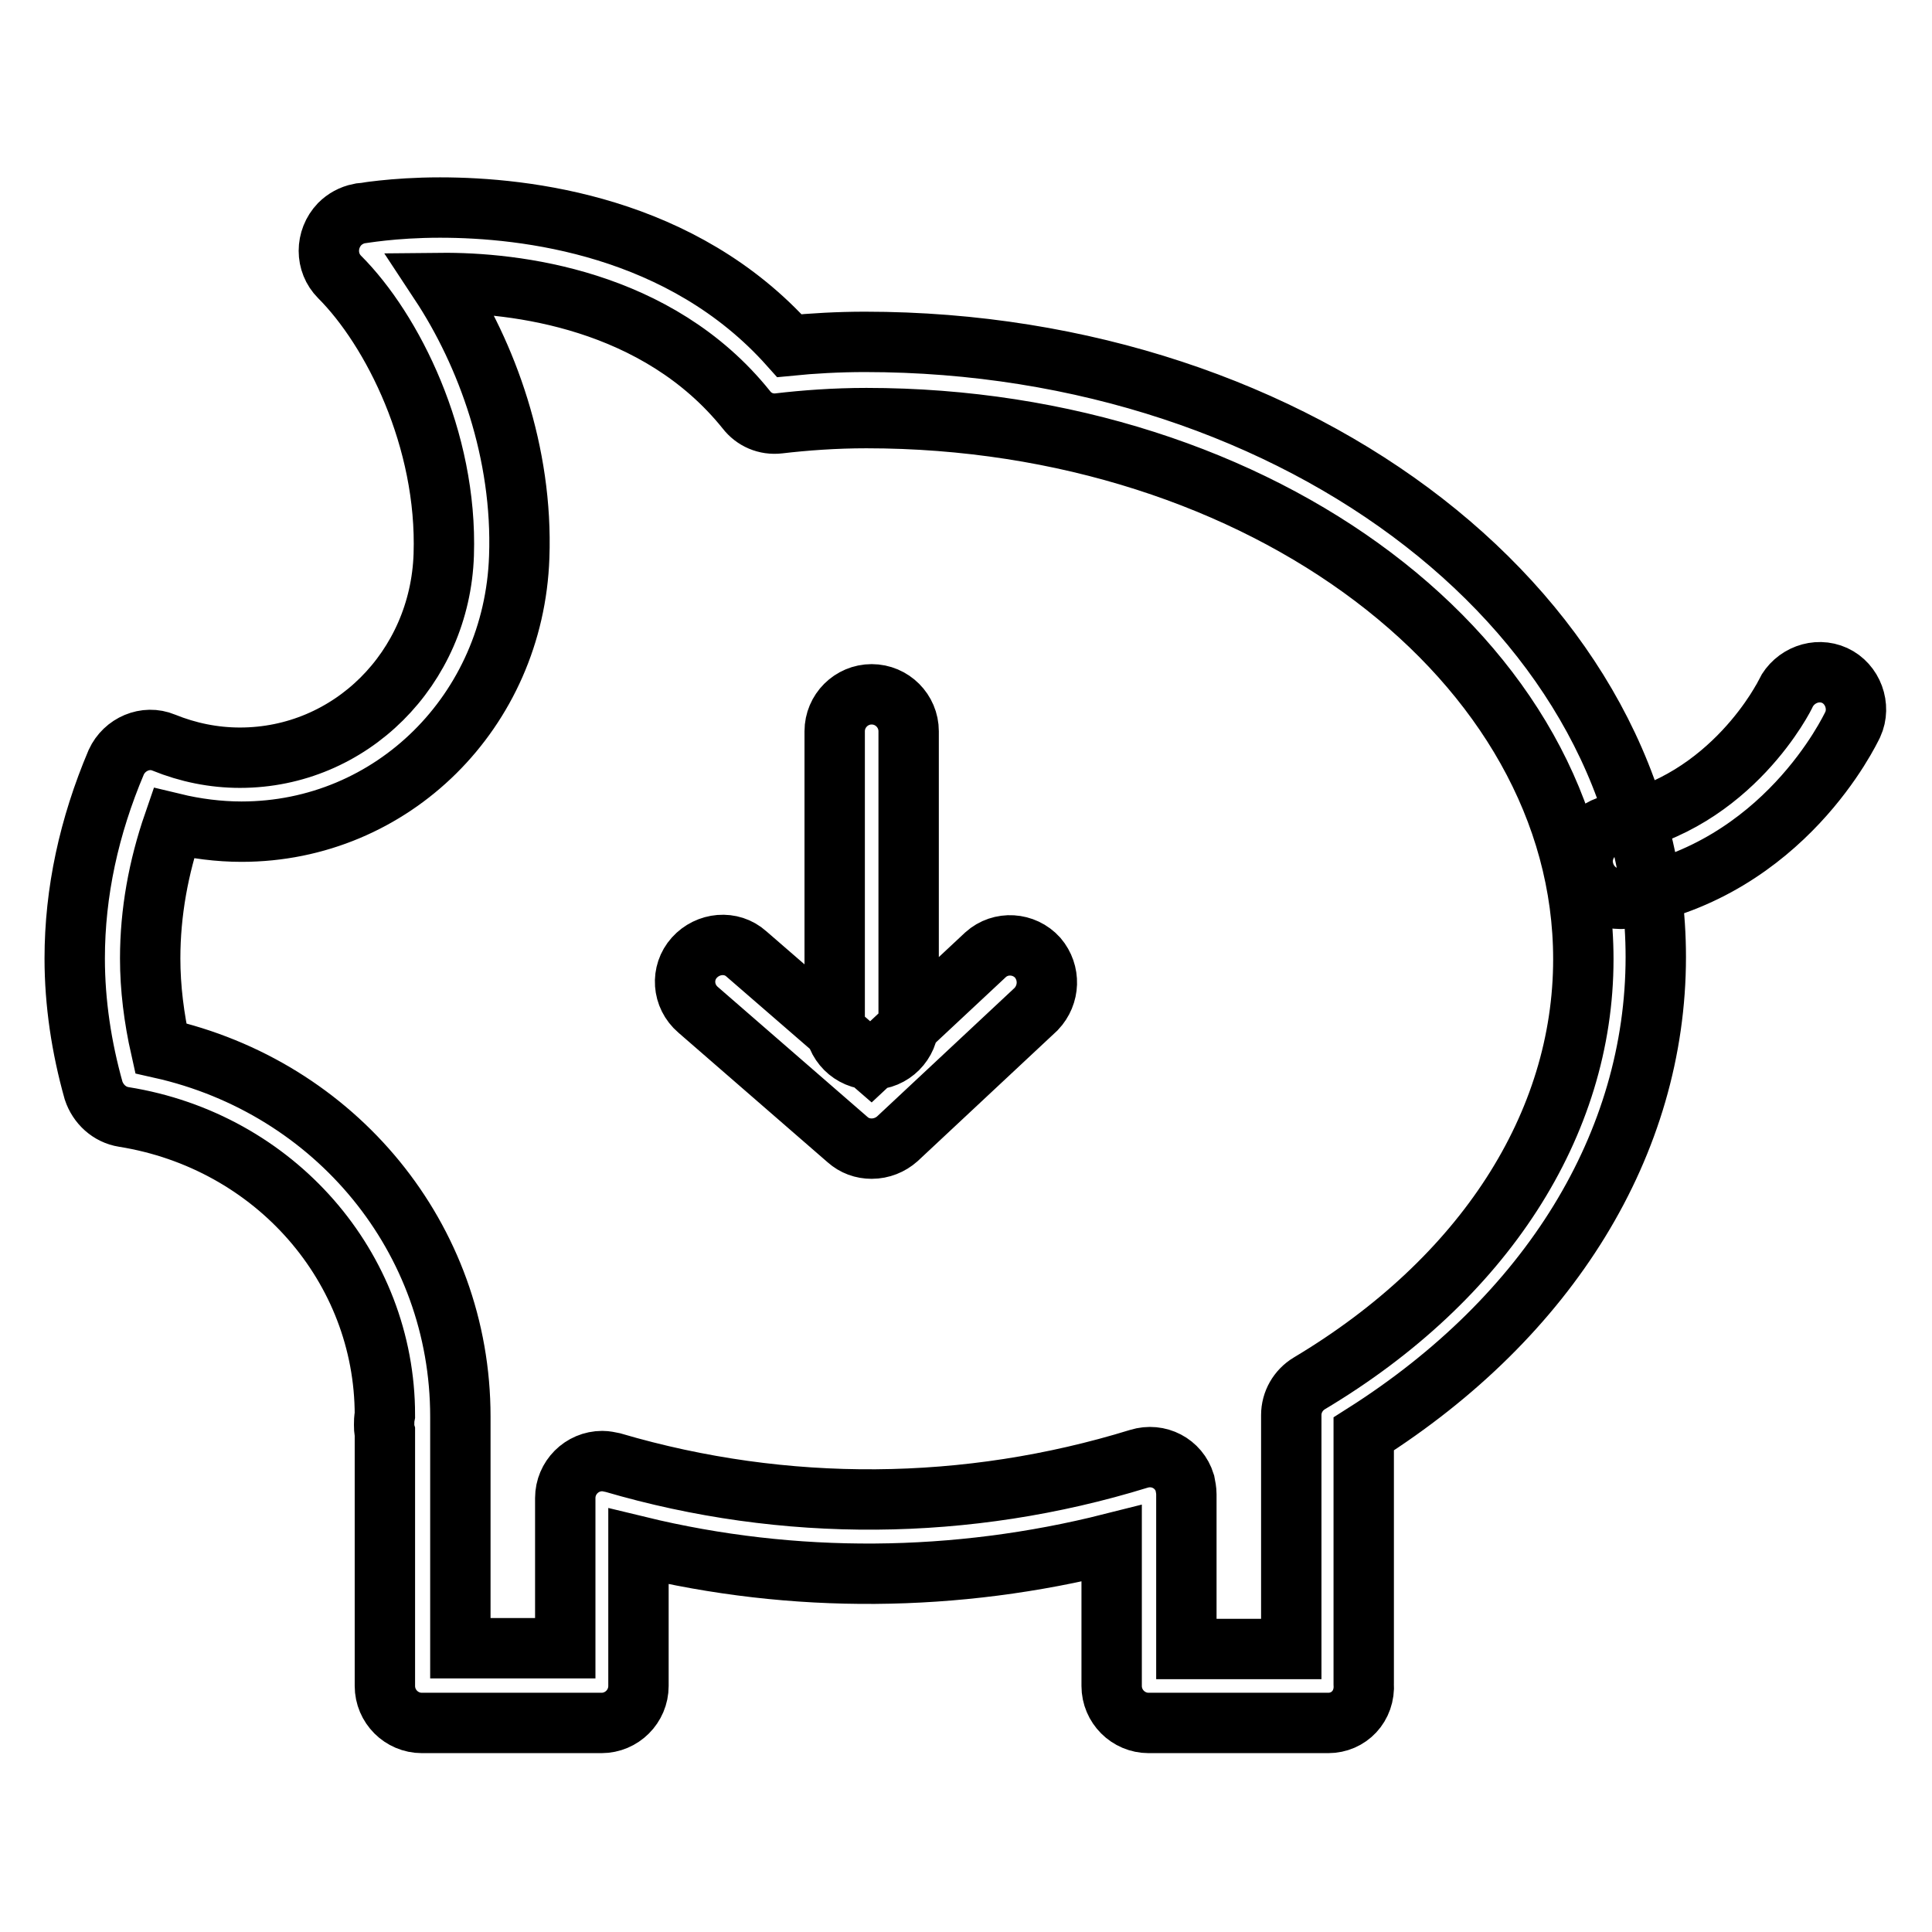 <?xml version="1.0" encoding="utf-8"?>
<!-- Svg Vector Icons : http://www.onlinewebfonts.com/icon -->
<!DOCTYPE svg PUBLIC "-//W3C//DTD SVG 1.1//EN" "http://www.w3.org/Graphics/SVG/1.1/DTD/svg11.dtd">
<svg version="1.1" xmlns="http://www.w3.org/2000/svg" xmlns:xlink="http://www.w3.org/1999/xlink" x="0px" y="0px" viewBox="0 0 256 256" enable-background="new 0 0 256 256" xml:space="preserve">
<g> <path stroke-width="8" fill-opacity="0" stroke="#000000"  d="M176,228.3h-23.8c-2.7,0-4.9-2.2-4.9-4.9v-18.9c-20.6,5.2-42.1,5.4-62.7,0.4v18.5c0,2.7-2.2,4.9-4.9,4.9 H55.9c-2.7,0-4.9-2.2-4.9-4.9v-33.6c-0.1-0.3-0.1-0.7-0.1-1c0-0.4,0-0.8,0.1-1.3c0-19.6-14.6-36.3-34.6-39.5 c-1.9-0.3-3.4-1.7-4-3.5c-1.6-5.7-2.5-11.6-2.5-17.5c0-8.8,1.9-17.5,5.5-26c1.1-2.4,3.9-3.6,6.3-2.6c3.2,1.3,6.6,2,10.1,2 c14.6,0,26.5-11.8,27-26.9c0.5-15.3-6.8-29.8-13.8-36.8c-1.9-1.9-1.9-5,0-7c0.7-0.7,1.6-1.2,2.6-1.4c0.2,0,4.4-0.8,10.7-0.8 c11.4,0,32.1,2.4,46.3,18.3c3-0.3,6.5-0.5,10-0.5c57.8,0,104.8,36.6,104.8,81.5c0,24.7-14.1,47.6-38.7,63.2v33.1 C180.9,226.1,178.7,228.3,176,228.3C176,228.3,176,228.3,176,228.3L176,228.3z M157.2,218.5h13.9v-31c0-1.7,0.9-3.3,2.4-4.2 c23.1-13.8,36.3-34.3,36.3-56.2c0-39.5-42.6-71.7-95-71.7c-4.2,0-8.2,0.3-11.6,0.7c-1.7,0.2-3.3-0.5-4.3-1.8 C87.1,39.6,68.2,37.4,58.3,37.5c6.2,9.4,11,22.5,10.5,36.3c-0.7,20.4-16.8,36.4-36.8,36.4c-3,0-6.1-0.4-9-1.1 c-2,5.8-3.1,11.8-3.1,17.9c0,3.9,0.5,7.9,1.4,11.9c23.2,5.2,39.7,25.2,39.7,48.8c0,0.2,0,0.4,0,0.5c0,0.2,0,0.3,0,0.5v29.7h13.9 v-19.9c0-2.7,2.2-4.9,4.9-4.9c0.5,0,0.9,0.1,1.4,0.2c22.8,6.7,47,6.5,69.7-0.5c2.6-0.8,5.3,0.6,6.1,3.2c0.1,0.5,0.2,1,0.2,1.5 V218.5L157.2,218.5z M214.7,119.1c-2.7,0-4.9-2.1-5-4.9c0-2.4,1.7-4.5,4.1-4.9c15.7-2.9,22.8-17.3,22.8-17.4 c1.2-2.4,4.1-3.5,6.5-2.4c2.4,1.1,3.5,4.1,2.4,6.5c-0.4,0.8-9.1,19.2-30,22.9C215.3,119.1,215,119.1,214.7,119.1z M115.5,140.4 c-2.7,0-4.9-2.2-4.9-4.9V96.9c0-2.7,2.2-4.9,4.9-4.9c2.7,0,4.9,2.2,4.9,4.9v38.6C120.4,138.2,118.2,140.4,115.5,140.4z  M115.5,152.2c-1.2,0-2.3-0.4-3.2-1.2l-19.8-17.2c-2.1-1.8-2.3-4.9-0.5-6.9c1.8-2,4.9-2.3,6.9-0.5l0,0l16.5,14.3l15.2-14.2 c2-1.8,5.1-1.6,6.9,0.4c1.7,2,1.6,4.9-0.2,6.8l-18.4,17.2C118,151.7,116.8,152.2,115.5,152.2z"/></g>
</svg>